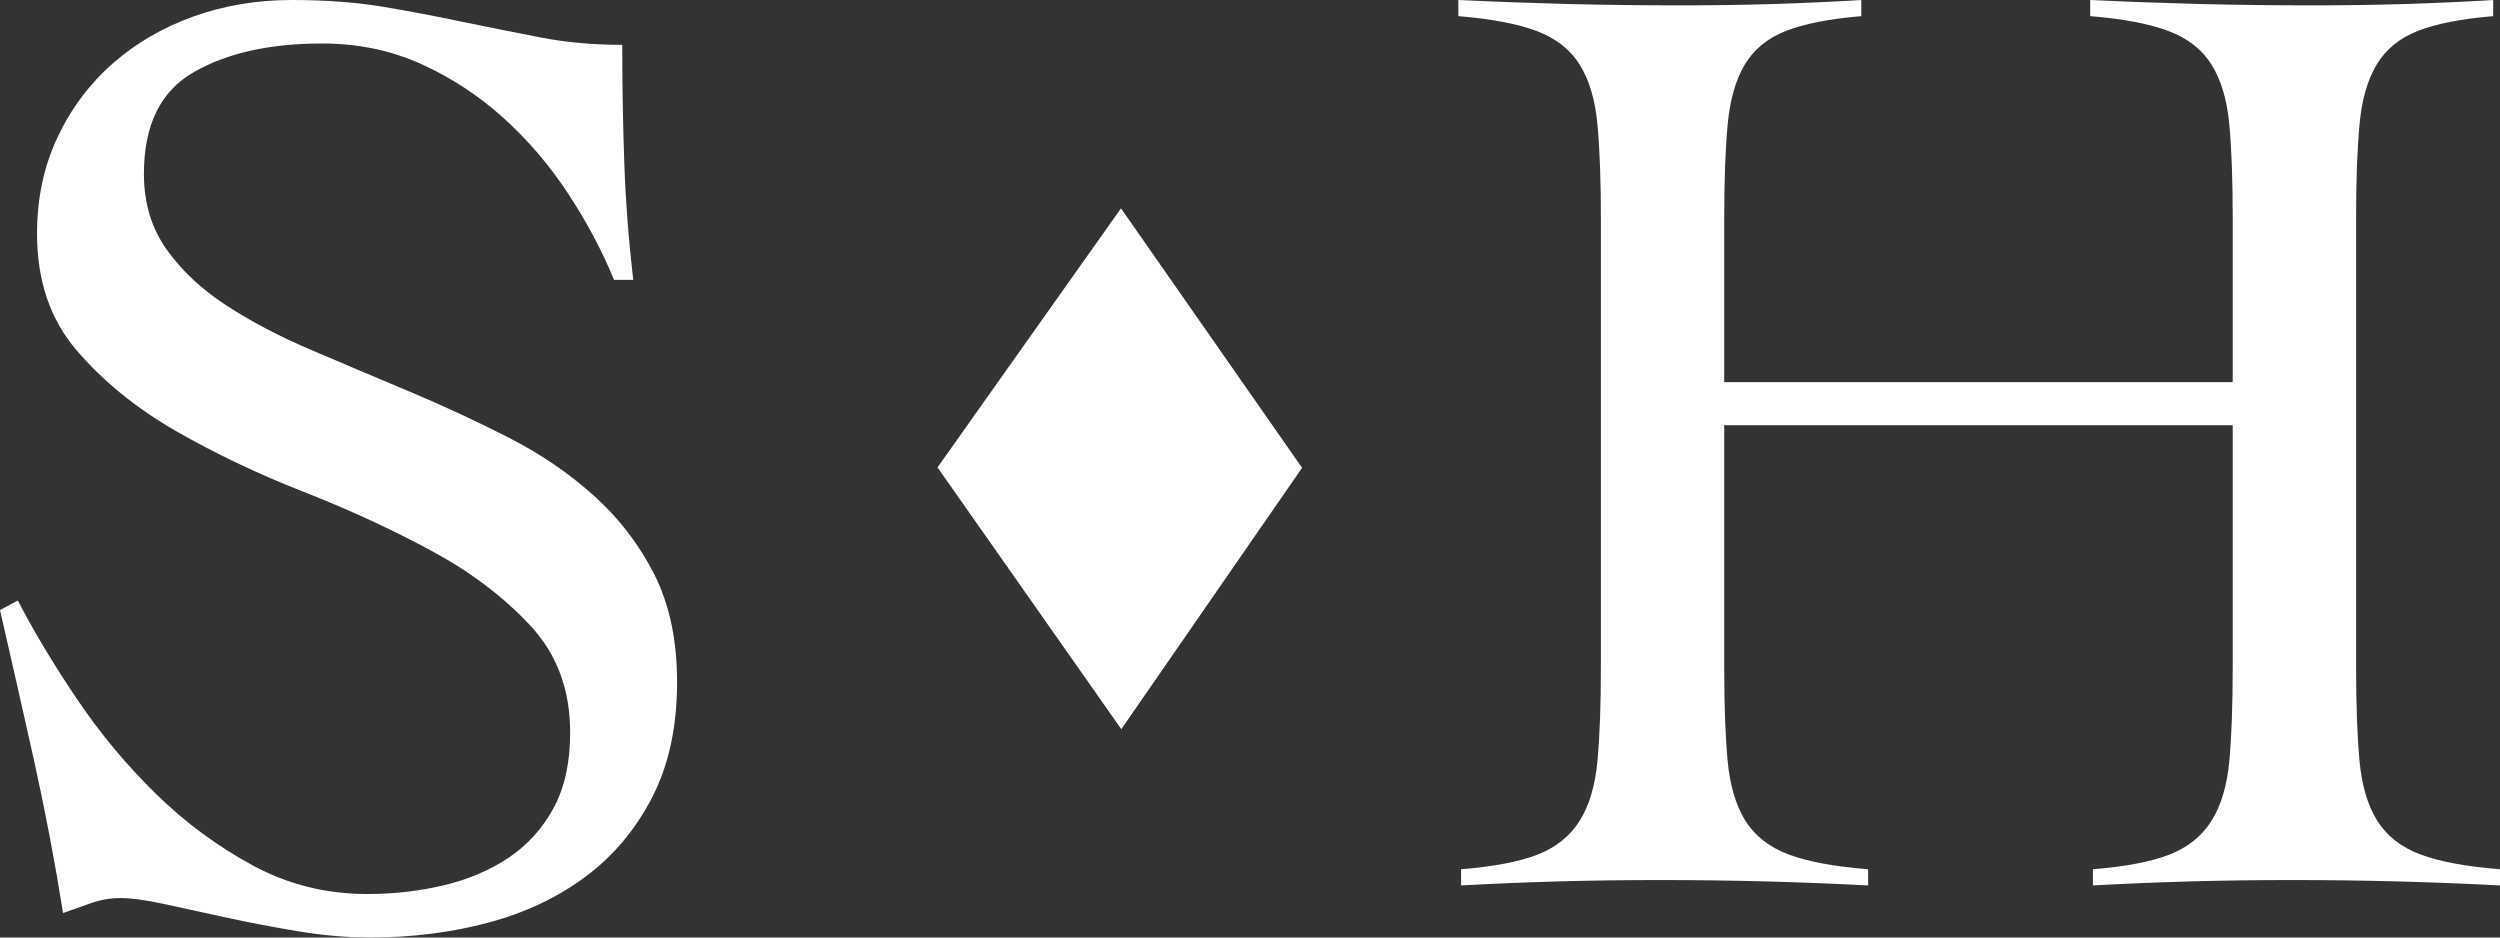 <?xml version="1.0" encoding="UTF-8"?>
<svg width="48px" height="18px" viewBox="0 0 48 18" version="1.1" xmlns="http://www.w3.org/2000/svg" xmlns:xlink="http://www.w3.org/1999/xlink">
    <rect x="0" y="0" width="48" height="18" fill="#333333" stroke="none"/>
    <title>Group 2</title>
    <g id="Page-1" stroke="none" stroke-width="1" fill="none" fill-rule="evenodd">
        <g id="Group-2" fill="#FFFFFF">
            <path d="M11.789,5.374 C11.561,4.817 11.268,4.265 10.908,3.717 C10.548,3.17 10.132,2.683 9.658,2.257 C9.184,1.83 8.658,1.487 8.079,1.226 C7.5,0.965 6.868,0.835 6.184,0.835 C5.184,0.835 4.364,1.017 3.724,1.383 C3.083,1.748 2.763,2.4 2.763,3.339 C2.763,3.896 2.908,4.378 3.197,4.787 C3.487,5.196 3.873,5.557 4.355,5.87 C4.838,6.183 5.386,6.47 6,6.73 C6.614,6.991 7.241,7.257 7.882,7.526 C8.522,7.796 9.149,8.087 9.763,8.4 C10.377,8.713 10.925,9.087 11.408,9.522 C11.89,9.956 12.276,10.461 12.566,11.035 C12.855,11.609 13,12.296 13,13.096 C13,13.948 12.842,14.683 12.526,15.3 C12.21,15.917 11.785,16.426 11.25,16.826 C10.715,17.226 10.092,17.522 9.382,17.713 C8.671,17.904 7.912,18 7.105,18 C6.667,18 6.211,17.961 5.737,17.883 C5.263,17.804 4.807,17.717 4.368,17.622 C3.93,17.526 3.531,17.439 3.171,17.361 C2.811,17.283 2.526,17.243 2.316,17.243 C2.123,17.243 1.939,17.274 1.763,17.335 C1.588,17.396 1.404,17.461 1.211,17.53 C1.053,16.539 0.868,15.57 0.658,14.622 C0.447,13.674 0.228,12.704 0,11.713 L0.342,11.53 C0.658,12.139 1.04,12.774 1.487,13.435 C1.934,14.096 2.439,14.7 3,15.248 C3.561,15.796 4.18,16.252 4.855,16.617 C5.531,16.983 6.263,17.165 7.053,17.165 C7.561,17.165 8.053,17.109 8.526,16.996 C9,16.883 9.417,16.704 9.776,16.461 C10.136,16.217 10.421,15.9 10.632,15.509 C10.842,15.117 10.947,14.635 10.947,14.061 C10.947,13.243 10.693,12.561 10.184,12.013 C9.675,11.465 9.044,10.987 8.289,10.578 C7.535,10.17 6.715,9.791 5.829,9.443 C4.943,9.096 4.123,8.704 3.368,8.27 C2.614,7.835 1.983,7.322 1.474,6.73 C0.965,6.139 0.711,5.391 0.711,4.487 C0.711,3.809 0.842,3.191 1.105,2.635 C1.368,2.078 1.724,1.604 2.171,1.213 C2.618,0.822 3.136,0.522 3.724,0.313 C4.311,0.104 4.939,0 5.605,0 C6.254,0 6.838,0.044 7.355,0.13 C7.873,0.217 8.377,0.313 8.868,0.417 C9.377,0.522 9.877,0.622 10.368,0.717 C10.86,0.813 11.386,0.861 11.947,0.861 C11.947,1.644 11.961,2.404 11.987,3.144 C12.013,3.883 12.07,4.626 12.158,5.374 L11.789,5.374 Z" id="Fill-1"></path>
            <path d="M42.868,4.185 C42.868,3.462 42.847,2.863 42.803,2.39 C42.759,1.916 42.645,1.533 42.46,1.24 C42.277,0.947 42,0.732 41.631,0.594 C41.263,0.456 40.763,0.362 40.132,0.31 L40.132,0 C40.868,0.035 41.583,0.06 42.277,0.078 C42.97,0.095 43.684,0.103 44.422,0.103 C45,0.103 45.579,0.095 46.158,0.078 C46.737,0.06 47.307,0.035 47.869,0 L47.869,0.31 C47.254,0.362 46.772,0.456 46.421,0.594 C46.07,0.732 45.807,0.947 45.632,1.24 C45.456,1.533 45.346,1.916 45.303,2.39 C45.259,2.863 45.237,3.462 45.237,4.185 L45.237,12.815 C45.237,13.538 45.259,14.137 45.303,14.61 C45.346,15.084 45.461,15.467 45.645,15.76 C45.829,16.053 46.105,16.268 46.474,16.406 C46.843,16.544 47.351,16.638 48,16.69 L48,17 C47.334,16.966 46.667,16.94 46,16.922 C45.333,16.905 44.667,16.897 44,16.897 C43.351,16.897 42.71,16.905 42.079,16.922 C41.448,16.94 40.816,16.966 40.184,17 L40.184,16.69 C40.816,16.638 41.307,16.544 41.658,16.406 C42.009,16.268 42.277,16.053 42.46,15.76 C42.645,15.467 42.759,15.084 42.803,14.61 C42.847,14.137 42.868,13.538 42.868,12.815 L42.868,8.164 L33.105,8.164 L33.105,12.815 C33.105,13.538 33.127,14.137 33.171,14.61 C33.215,15.084 33.329,15.467 33.513,15.76 C33.698,16.053 33.974,16.268 34.342,16.406 C34.711,16.544 35.219,16.638 35.868,16.69 L35.868,17 C35.202,16.966 34.536,16.94 33.868,16.922 C33.202,16.905 32.535,16.897 31.868,16.897 C31.219,16.897 30.579,16.905 29.947,16.922 C29.316,16.94 28.684,16.966 28.053,17 L28.053,16.69 C28.684,16.638 29.176,16.544 29.527,16.406 C29.877,16.268 30.145,16.053 30.329,15.76 C30.513,15.467 30.628,15.084 30.671,14.61 C30.715,14.137 30.737,13.538 30.737,12.815 L30.737,4.185 C30.737,3.462 30.715,2.863 30.671,2.39 C30.628,1.916 30.513,1.533 30.329,1.24 C30.145,0.947 29.868,0.732 29.5,0.594 C29.132,0.456 28.631,0.362 28,0.31 L28,0 C28.737,0.035 29.452,0.06 30.145,0.078 C30.838,0.095 31.553,0.103 32.29,0.103 C32.869,0.103 33.447,0.095 34.026,0.078 C34.606,0.06 35.175,0.035 35.737,0 L35.737,0.31 C35.123,0.362 34.641,0.456 34.289,0.594 C33.938,0.732 33.675,0.947 33.5,1.24 C33.325,1.533 33.215,1.916 33.171,2.39 C33.127,2.863 33.105,3.462 33.105,4.185 L33.105,7.337 L42.868,7.337 L42.868,4.185 Z" id="Fill-6"></path>
            <polygon id="Fill-12" points="21.523 4 18 8.974 21.529 14 25 8.982"></polygon>
        </g>
    </g>
</svg>